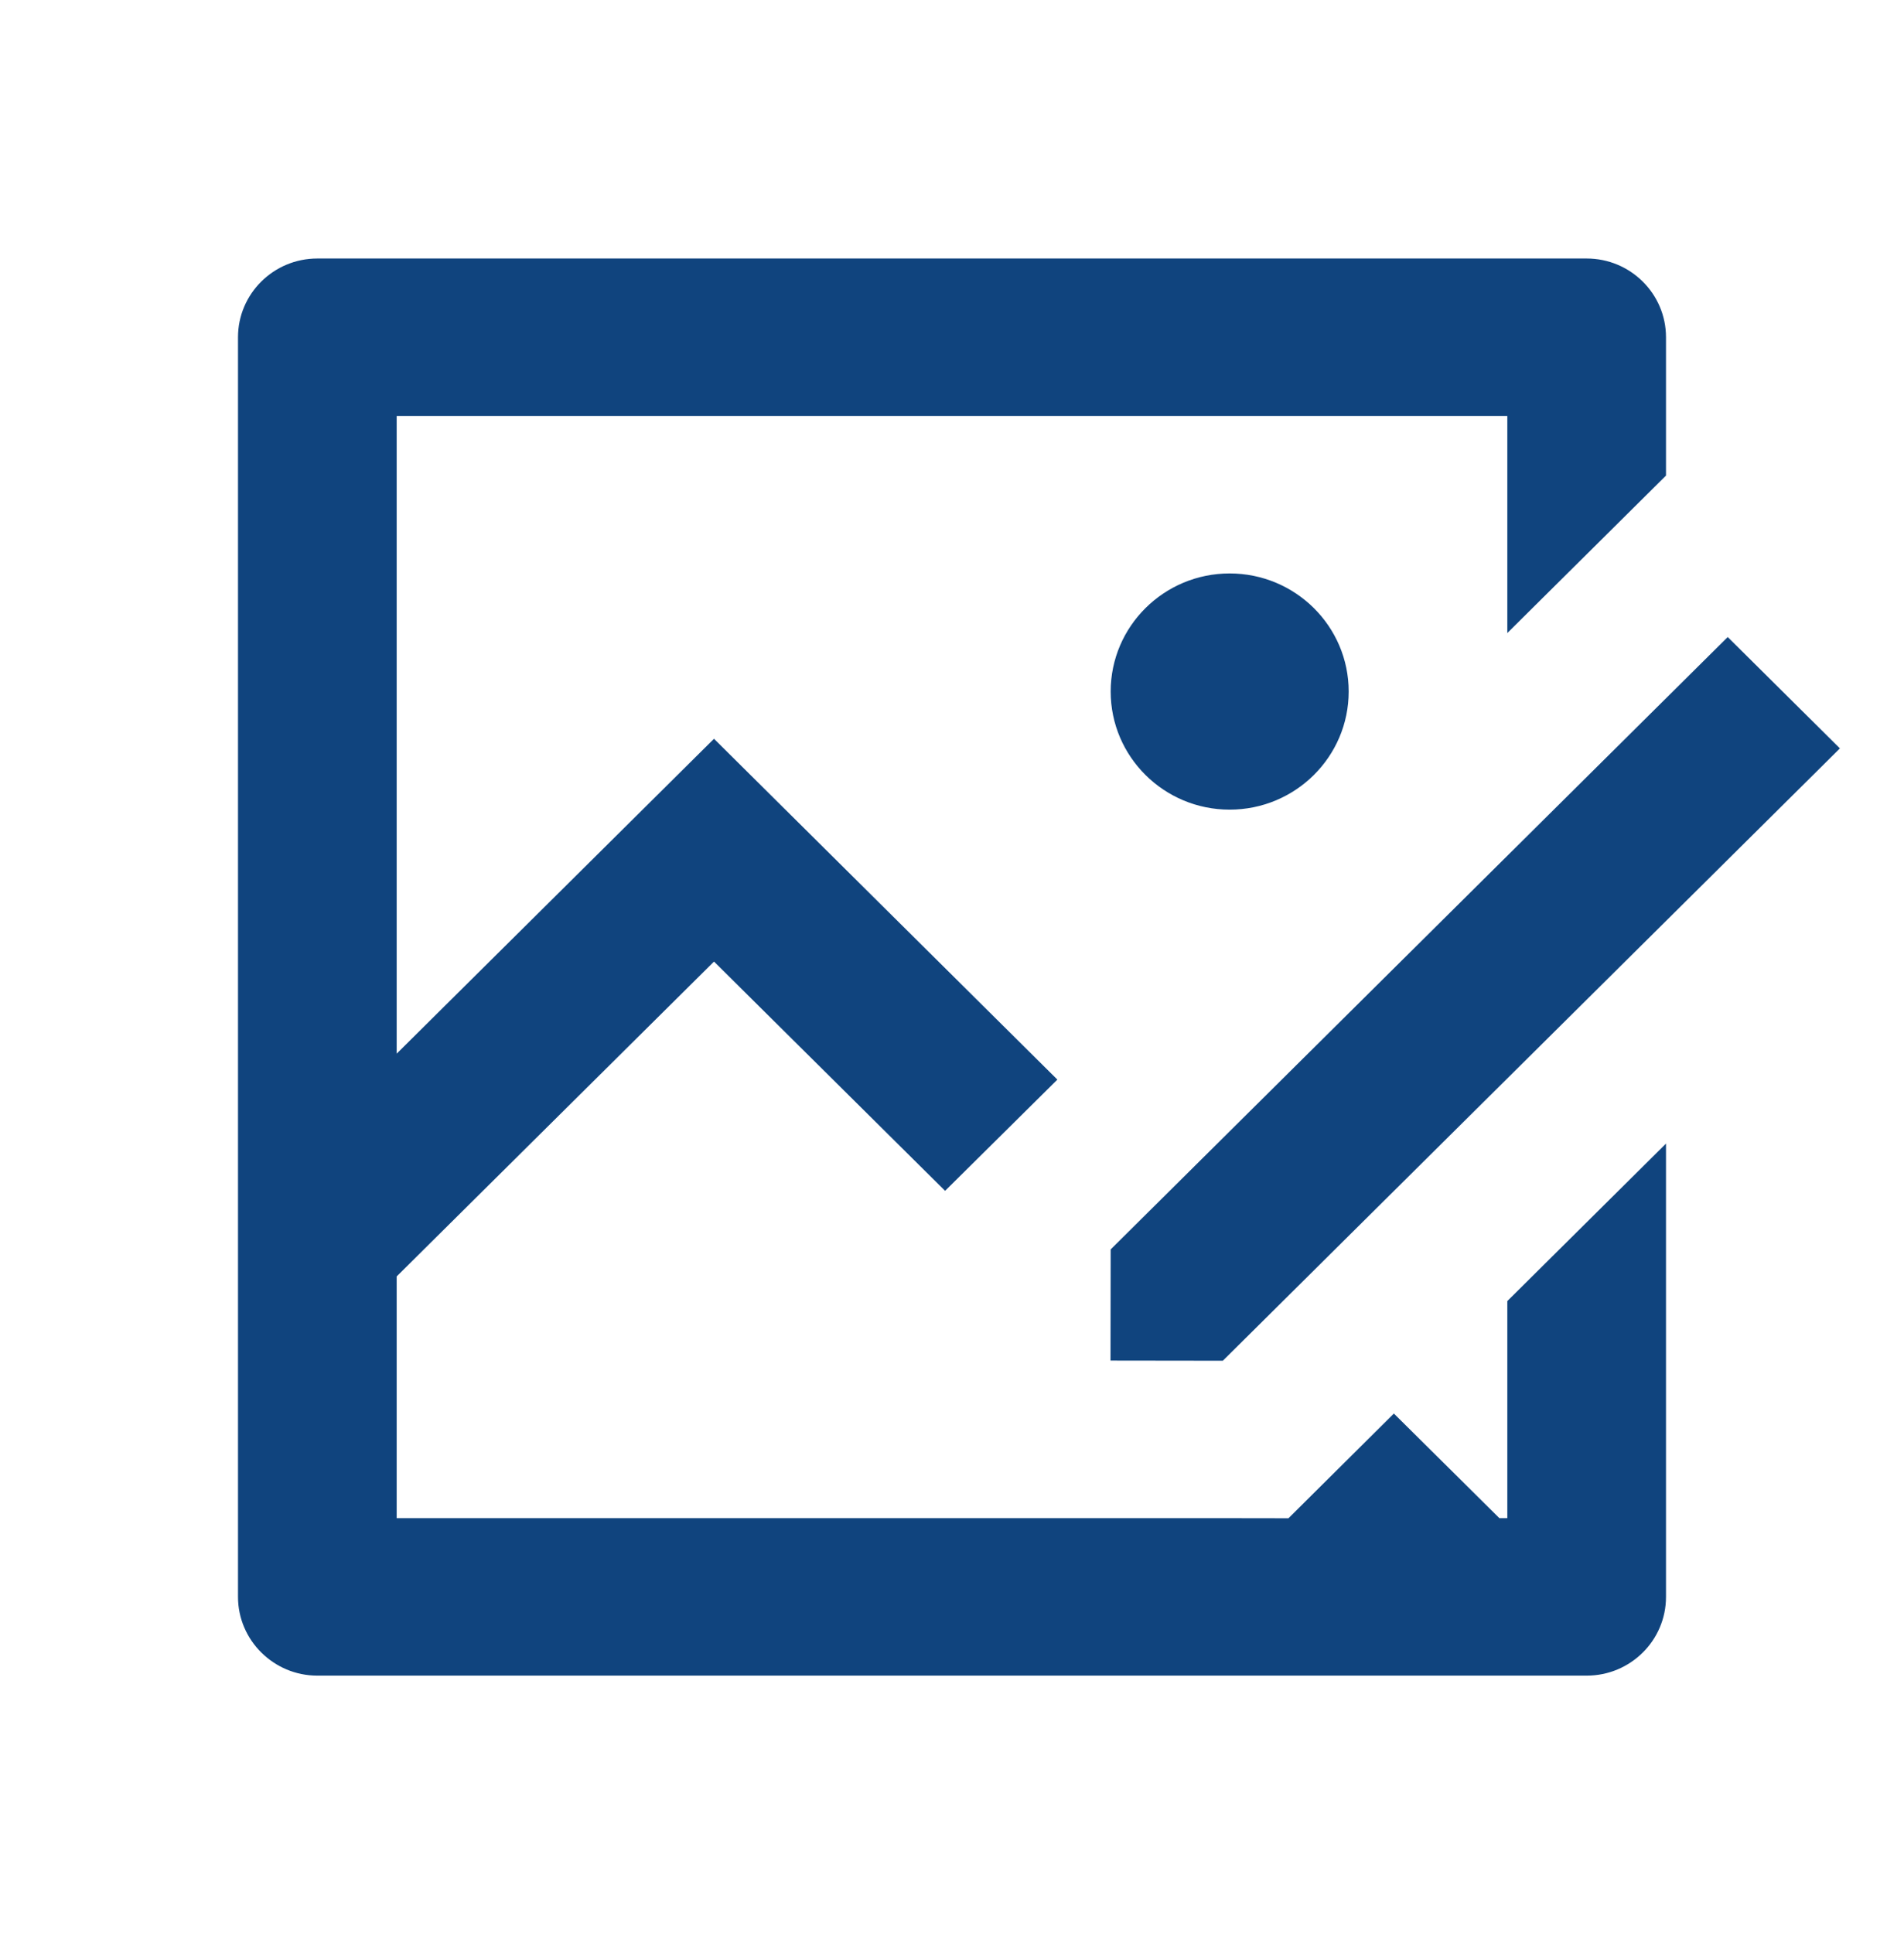 <svg width="65" height="66" viewBox="0 0 65 66" fill="none" xmlns="http://www.w3.org/2000/svg">
<path d="M54.167 8.825C55.662 8.825 56.875 10.03 56.875 11.513V16.235L51.458 21.61V14.201H13.542V35.97L24.375 25.22L36.097 36.855L32.264 40.652L24.375 32.826L13.542 43.574V51.827H42.069L43.986 51.83L47.585 48.255L51.188 51.827H51.458V44.415L56.875 39.039V54.515C56.875 55.998 55.662 57.202 54.167 57.202H10.833C9.344 57.202 8.125 55.993 8.125 54.515V11.513C8.125 10.03 9.338 8.825 10.833 8.825H54.167ZM58.982 21.747L62.812 25.548L41.746 46.452L37.911 46.447L37.917 42.652L58.982 21.747ZM41.979 19.576C44.222 19.576 46.042 21.382 46.042 23.607C46.042 25.833 44.222 27.639 41.979 27.639C39.737 27.639 37.917 25.833 37.917 23.607C37.917 21.382 39.737 19.576 41.979 19.576Z" fill="#10447E"/>
</svg>
